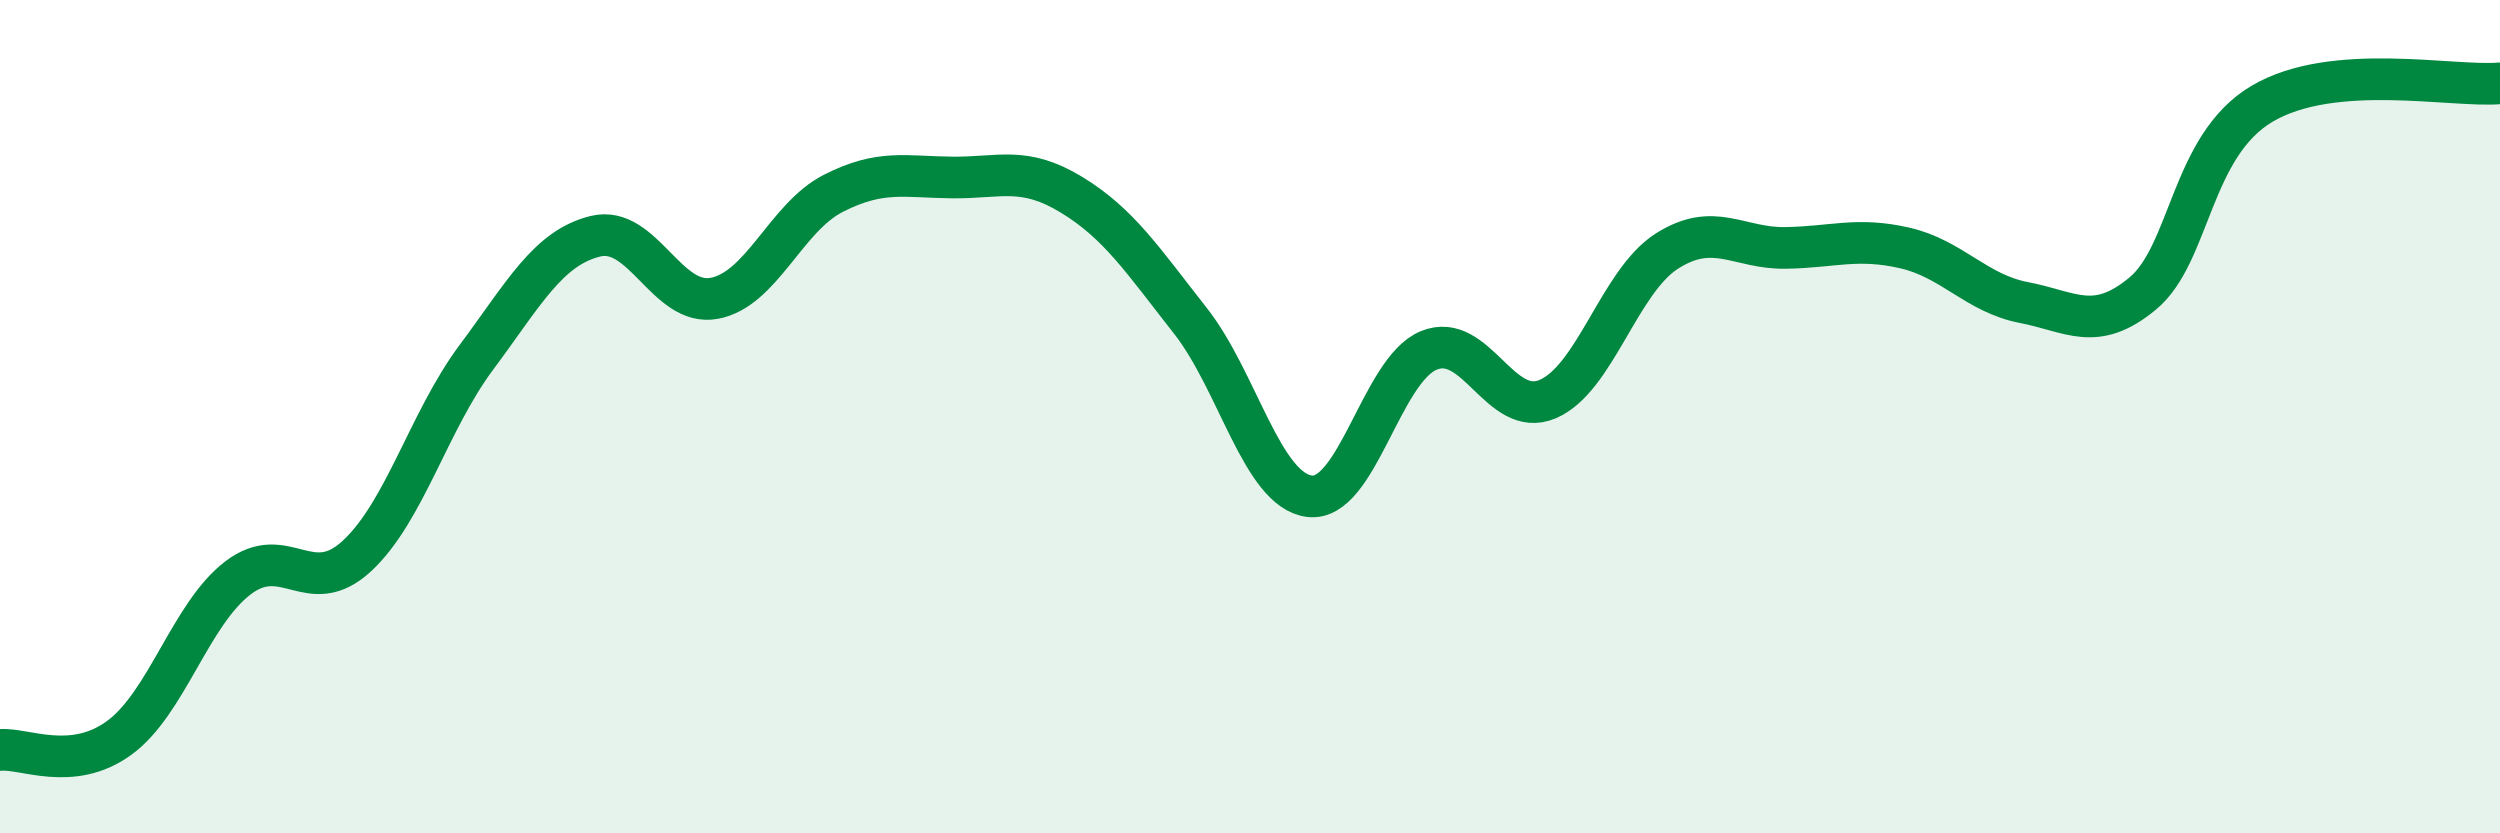 
    <svg width="60" height="20" viewBox="0 0 60 20" xmlns="http://www.w3.org/2000/svg">
      <path
        d="M 0,18 C 0.57,17.94 1.72,18.54 2.86,17.71 C 4,16.88 4.57,14.74 5.71,13.87 C 6.85,13 7.43,14.4 8.57,13.34 C 9.71,12.28 10.29,10.11 11.43,8.58 C 12.57,7.05 13.15,5.95 14.29,5.67 C 15.43,5.39 16,7.37 17.14,7.16 C 18.28,6.95 18.86,5.22 20,4.64 C 21.14,4.06 21.72,4.25 22.86,4.26 C 24,4.27 24.57,3.98 25.71,4.67 C 26.85,5.36 27.43,6.25 28.57,7.7 C 29.71,9.15 30.29,11.77 31.43,11.91 C 32.57,12.05 33.15,8.88 34.29,8.41 C 35.43,7.94 36,10.06 37.14,9.58 C 38.28,9.1 38.86,6.76 40,6.03 C 41.14,5.3 41.72,5.97 42.86,5.95 C 44,5.93 44.57,5.69 45.71,5.95 C 46.85,6.21 47.43,7.04 48.57,7.26 C 49.71,7.48 50.29,7.99 51.43,7.04 C 52.57,6.09 52.58,3.5 54.29,2.49 C 56,1.48 58.86,2.1 60,2L60 20L0 20Z"
        fill="#008740"
        opacity="0.1"
        stroke-linecap="round"
        stroke-linejoin="round"
      />
      <path
        d="M 0,18 C 0.57,17.94 1.72,18.54 2.86,17.71 C 4,16.88 4.57,14.74 5.71,13.87 C 6.85,13 7.43,14.4 8.57,13.34 C 9.71,12.28 10.29,10.11 11.43,8.58 C 12.57,7.05 13.15,5.95 14.29,5.67 C 15.43,5.39 16,7.37 17.14,7.16 C 18.28,6.95 18.86,5.22 20,4.64 C 21.14,4.06 21.72,4.25 22.86,4.26 C 24,4.27 24.57,3.98 25.71,4.67 C 26.85,5.36 27.43,6.25 28.57,7.7 C 29.71,9.15 30.29,11.77 31.43,11.91 C 32.57,12.05 33.15,8.88 34.29,8.41 C 35.43,7.94 36,10.06 37.14,9.58 C 38.28,9.1 38.86,6.76 40,6.03 C 41.14,5.3 41.72,5.97 42.86,5.95 C 44,5.93 44.57,5.69 45.71,5.95 C 46.85,6.21 47.43,7.04 48.57,7.26 C 49.71,7.48 50.29,7.99 51.43,7.04 C 52.57,6.09 52.58,3.5 54.29,2.49 C 56,1.48 58.86,2.1 60,2"
        stroke="#008740"
        stroke-width="1"
        fill="none"
        stroke-linecap="round"
        stroke-linejoin="round"
      />
    </svg>
  
